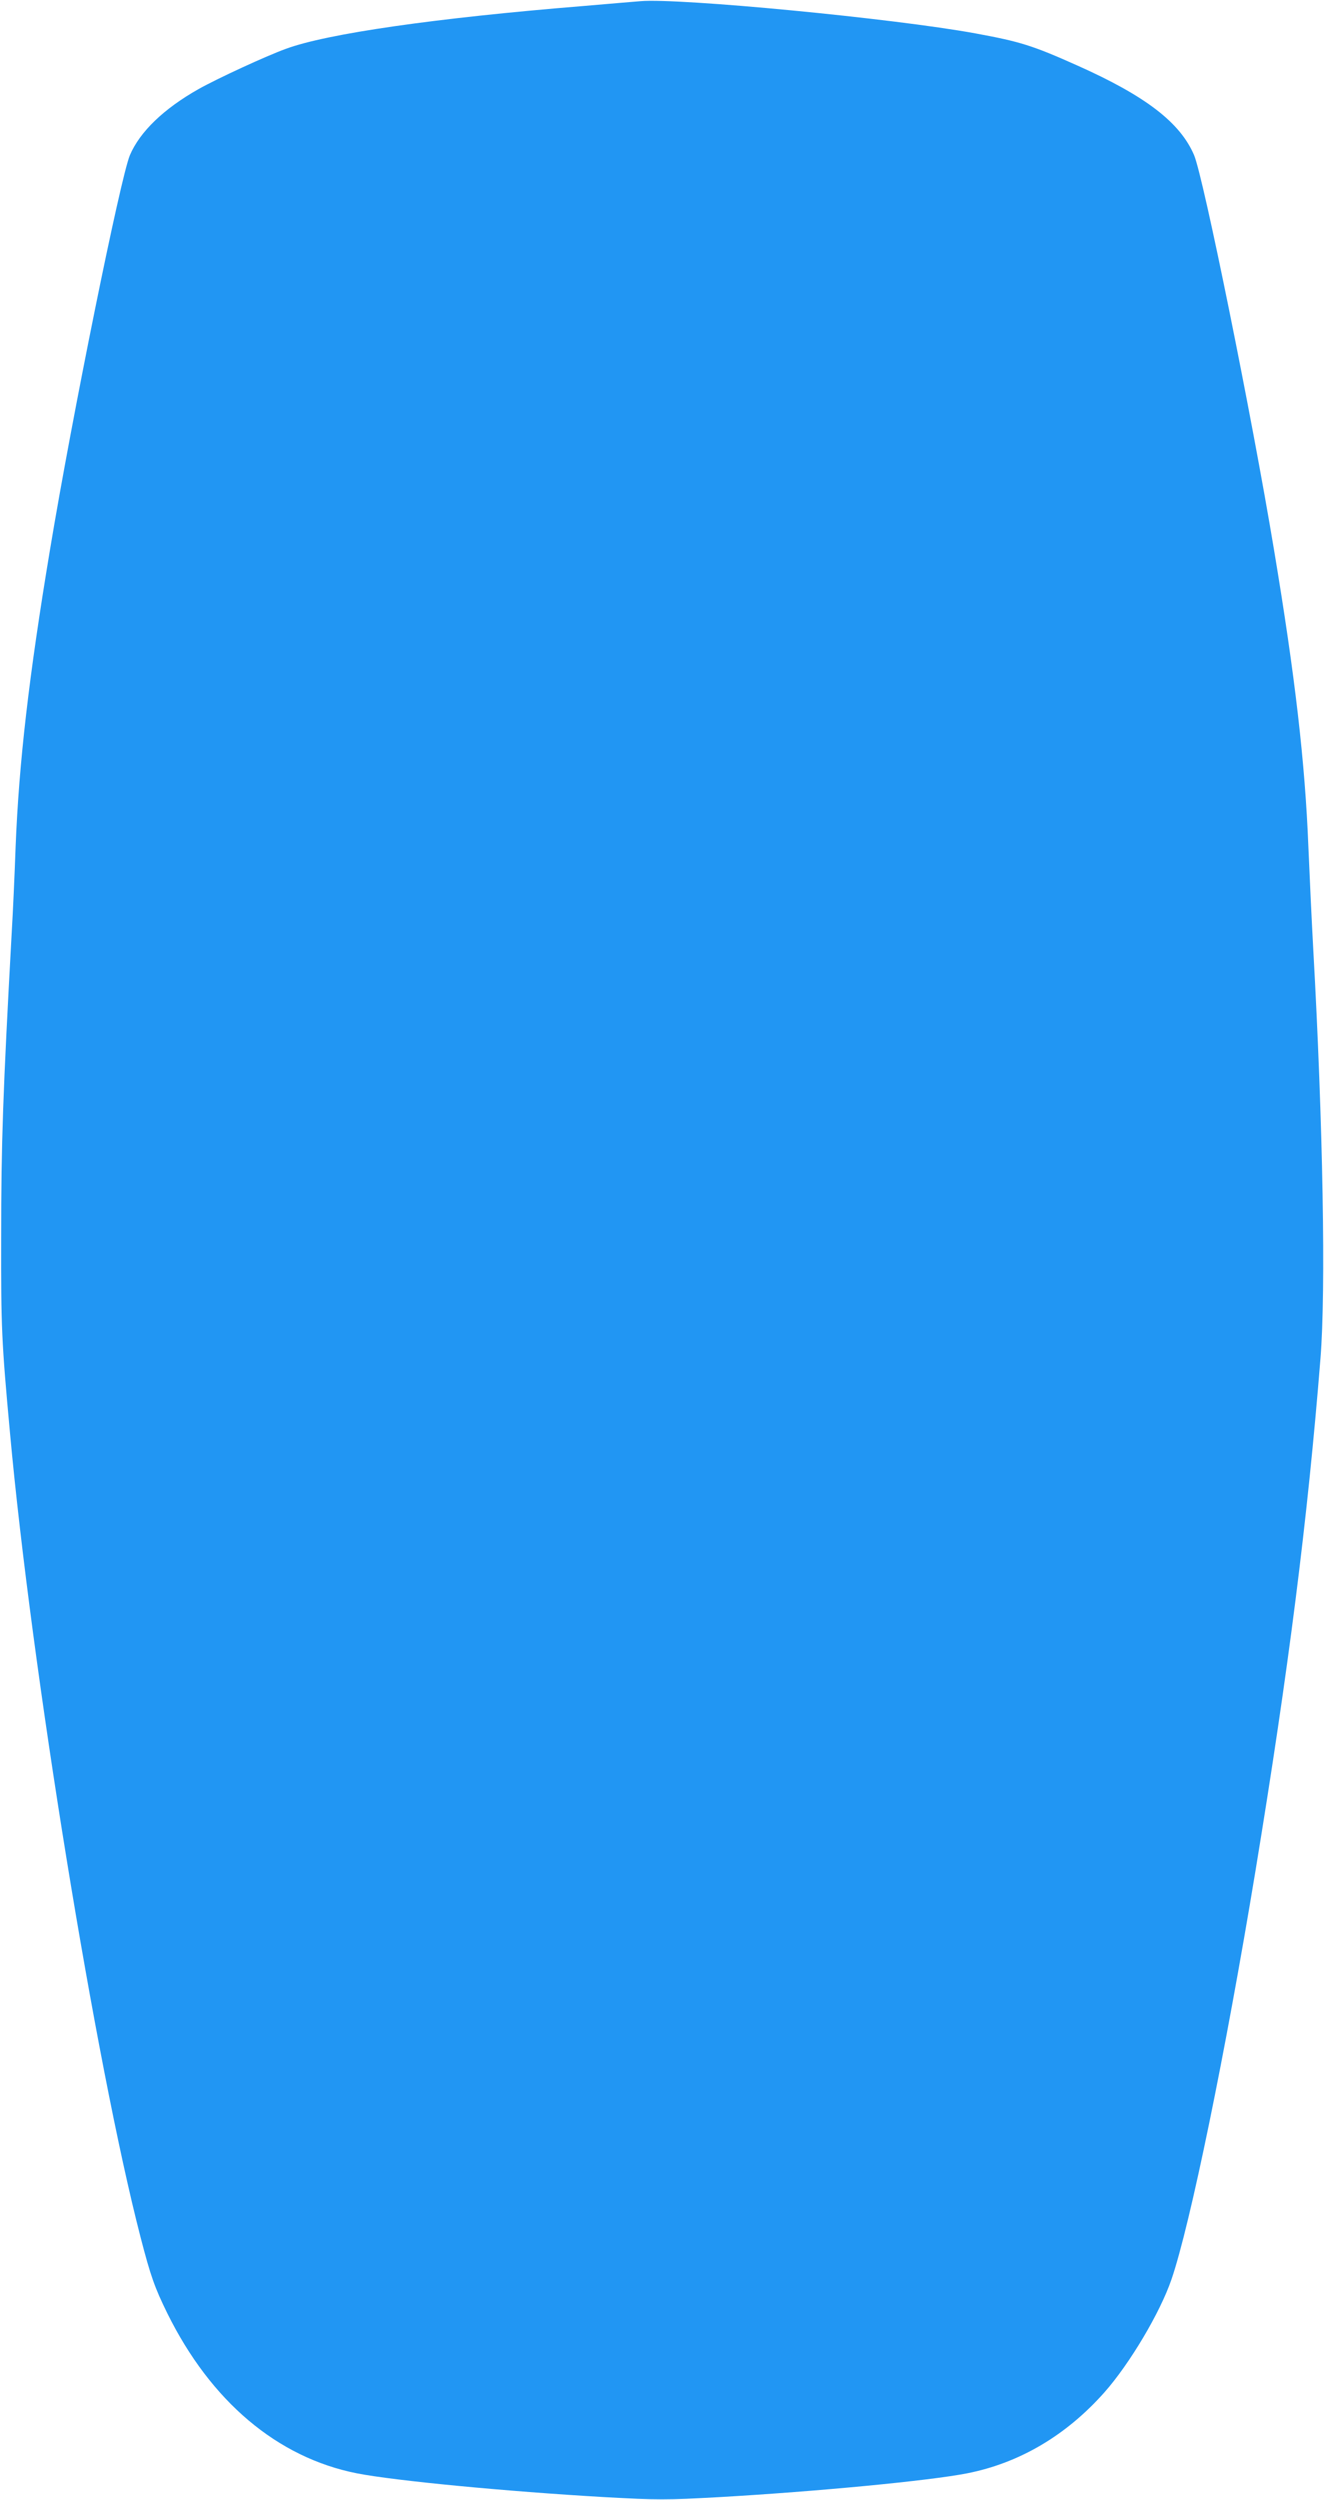 <?xml version="1.0" standalone="no"?>
<!DOCTYPE svg PUBLIC "-//W3C//DTD SVG 20010904//EN"
 "http://www.w3.org/TR/2001/REC-SVG-20010904/DTD/svg10.dtd">
<svg version="1.0" xmlns="http://www.w3.org/2000/svg"
 width="678pt" height="1280pt" viewBox="0 0 678 1280"
 preserveAspectRatio="xMidYMid meet">
<g transform="translate(0,1280) scale(0.1,-0.1)"
fill="#2196f3" stroke="none">
<path d="M3280 12794 c-25 -2 -157 -13 -295 -25 -752 -61 -1310 -141 -1521
-219 -102 -37 -351 -152 -447 -206 -179 -101 -301 -219 -352 -339 -48 -115
-295 -1332 -409 -2020 -108 -648 -159 -1090 -176 -1520 -5 -143 -14 -341 -20
-440 -45 -823 -54 -1072 -54 -1560 -1 -463 2 -533 45 -1000 110 -1209 439
-3232 669 -4121 51 -197 72 -257 137 -389 223 -451 563 -738 970 -819 193 -38
767 -93 1270 -122 272 -15 314 -15 585 0 504 29 1078 84 1271 122 268 53 507
194 703 415 129 146 285 408 343 578 96 280 276 1157 430 2091 169 1027 267
1797 333 2625 28 347 13 1198 -37 2095 -8 146 -19 382 -25 525 -17 431 -68
873 -176 1520 -114 688 -361 1905 -409 2020 -71 167 -247 303 -599 460 -228
102 -292 122 -521 164 -419 77 -1518 182 -1715 165z"/>
</g>
</svg>

